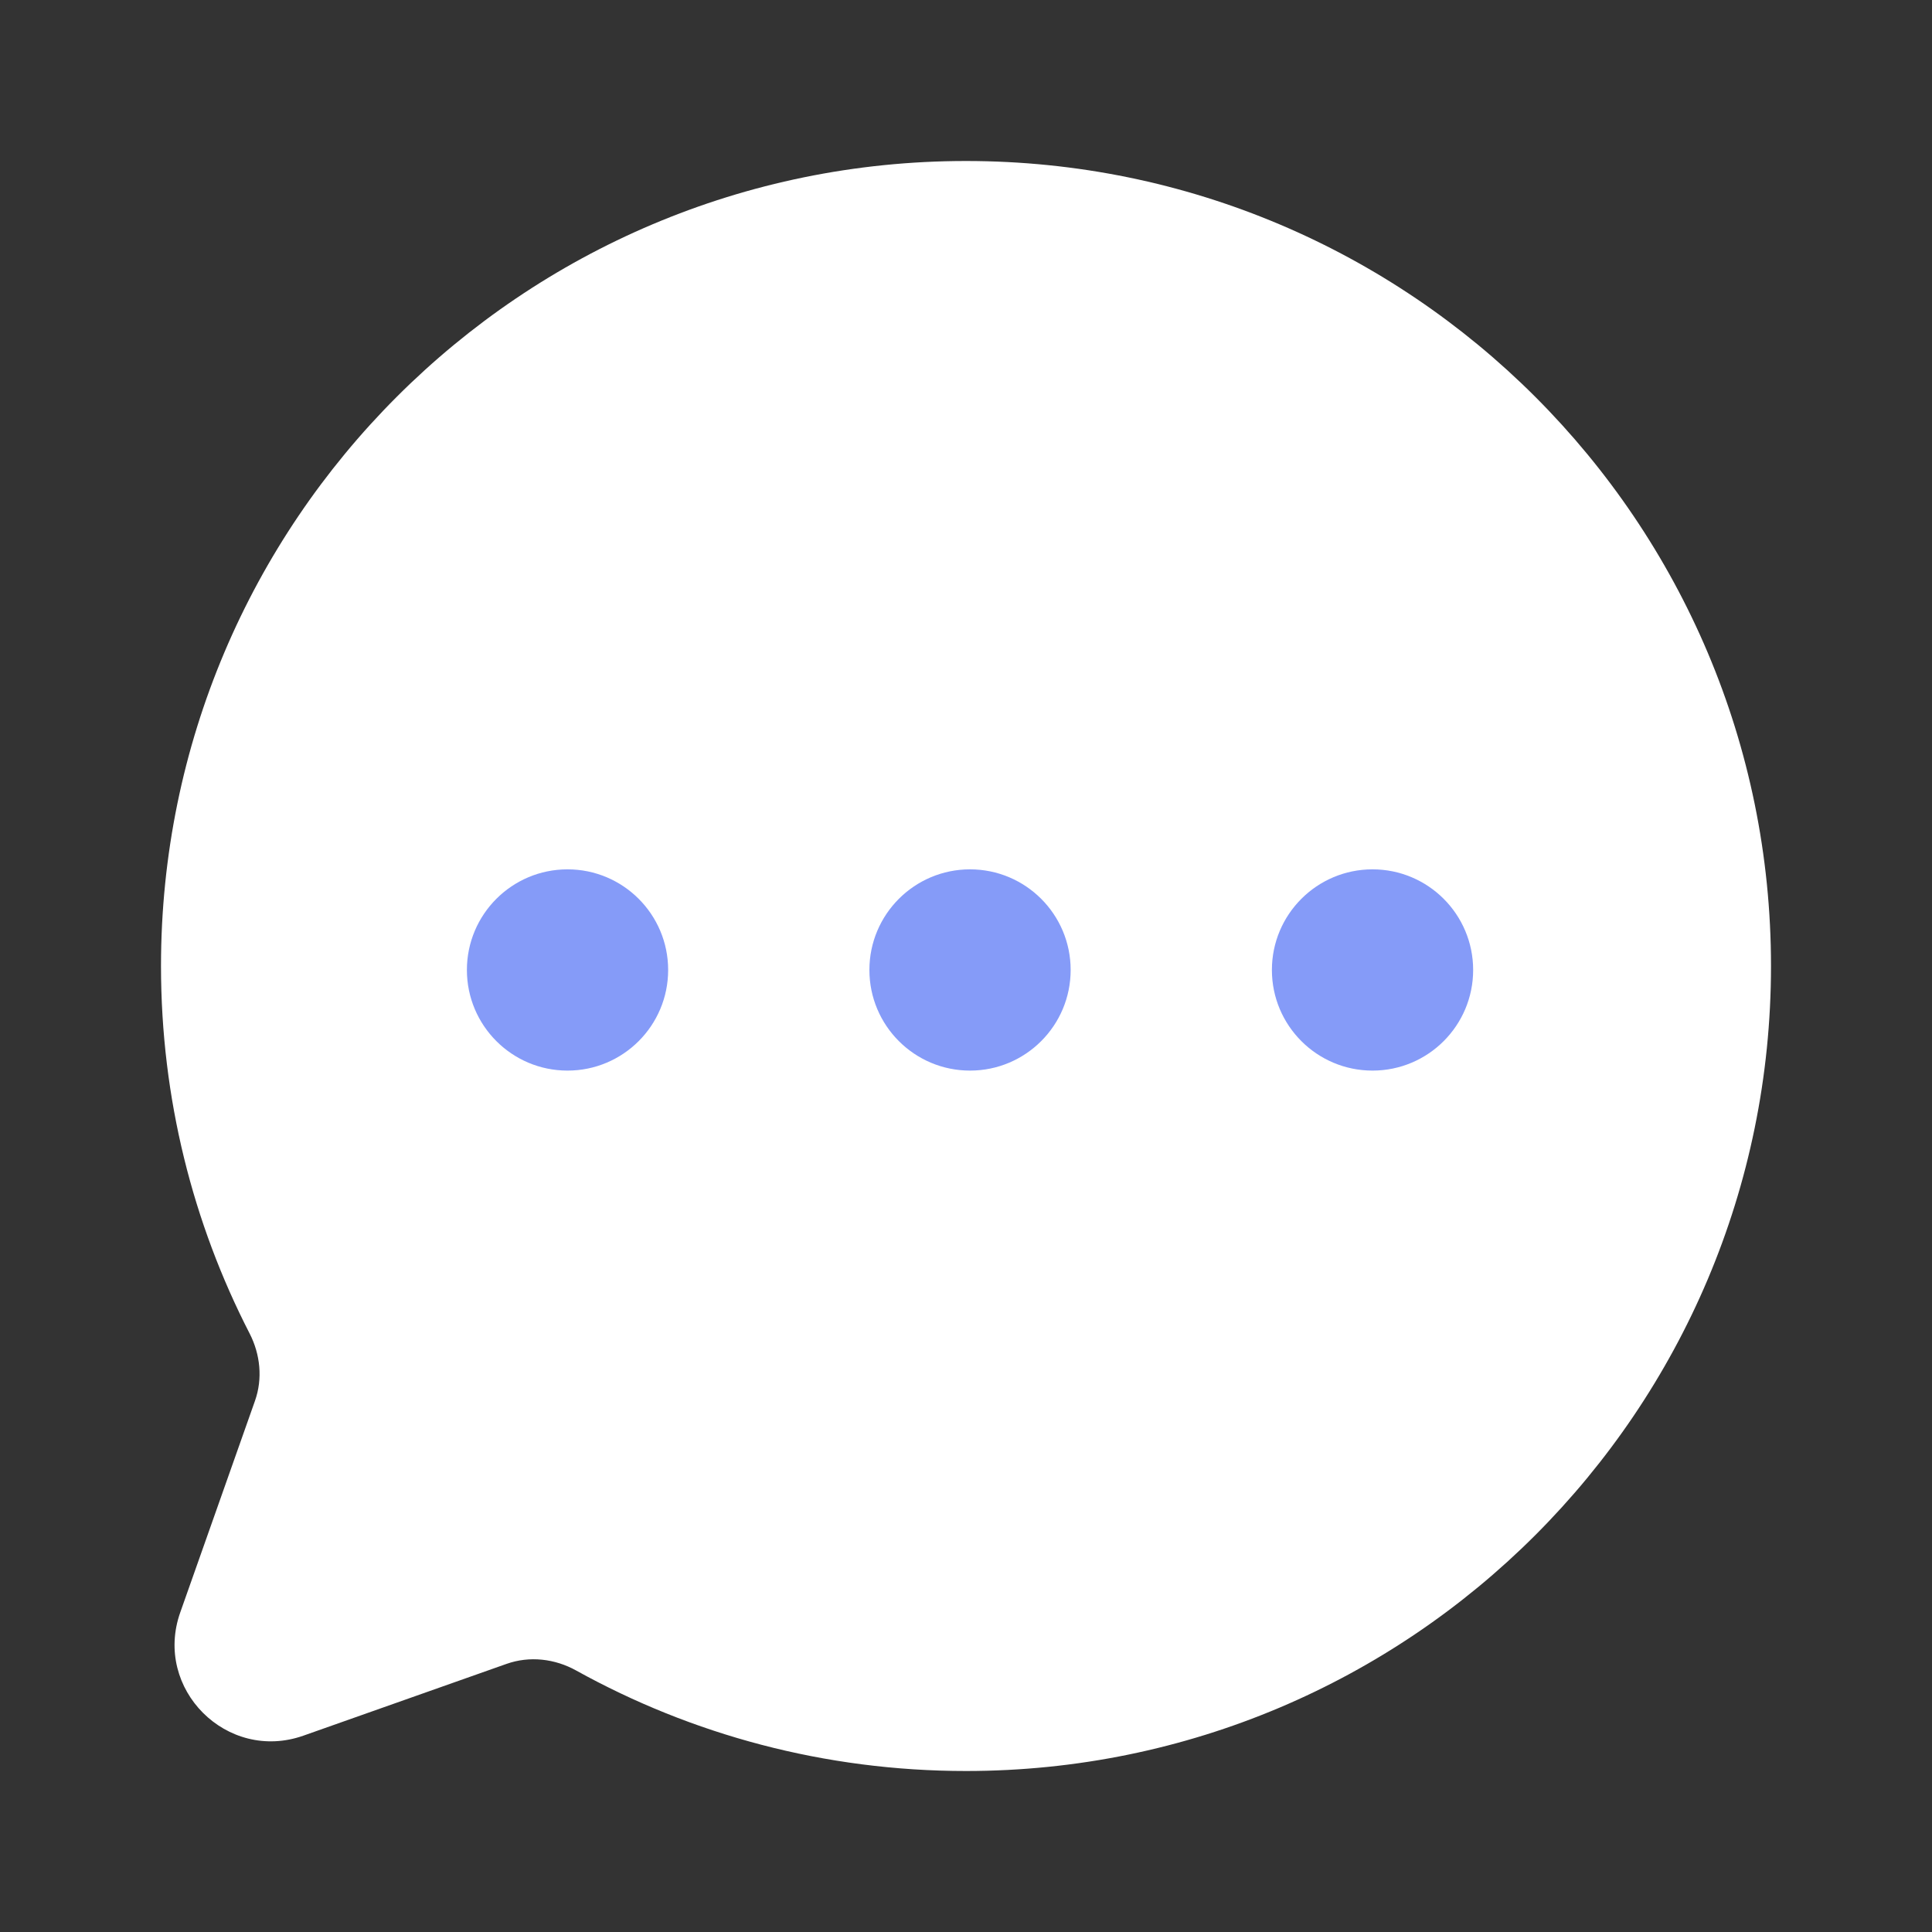 <?xml version="1.0" encoding="UTF-8"?> <svg xmlns="http://www.w3.org/2000/svg" width="36" height="36" viewBox="0 0 36 36" fill="none"><rect x="0" y="0" width="36" height="36" fill="#333333" stroke="none"/> <path fill-rule="evenodd" clip-rule="evenodd" d="M18 3C9.716 3 3 9.716 3 18C3 20.468 3.596 22.796 4.652 24.849C4.851 25.238 4.897 25.691 4.751 26.103L3.359 30.044C2.854 31.471 4.229 32.845 5.655 32.341L9.439 31.004C9.868 30.852 10.34 30.907 10.737 31.128C12.889 32.321 15.365 33 18 33C26.284 33 33 26.284 33 18C33 9.716 26.284 3 18 3Z" fill="white"></path> <circle cx="10.575" cy="18.074" r="1.875" fill="#859BF8"></circle> <circle cx="18.075" cy="18.074" r="1.875" fill="#859BF8"></circle> <circle cx="25.575" cy="18.074" r="1.875" fill="#859BF8"></circle> </svg> 